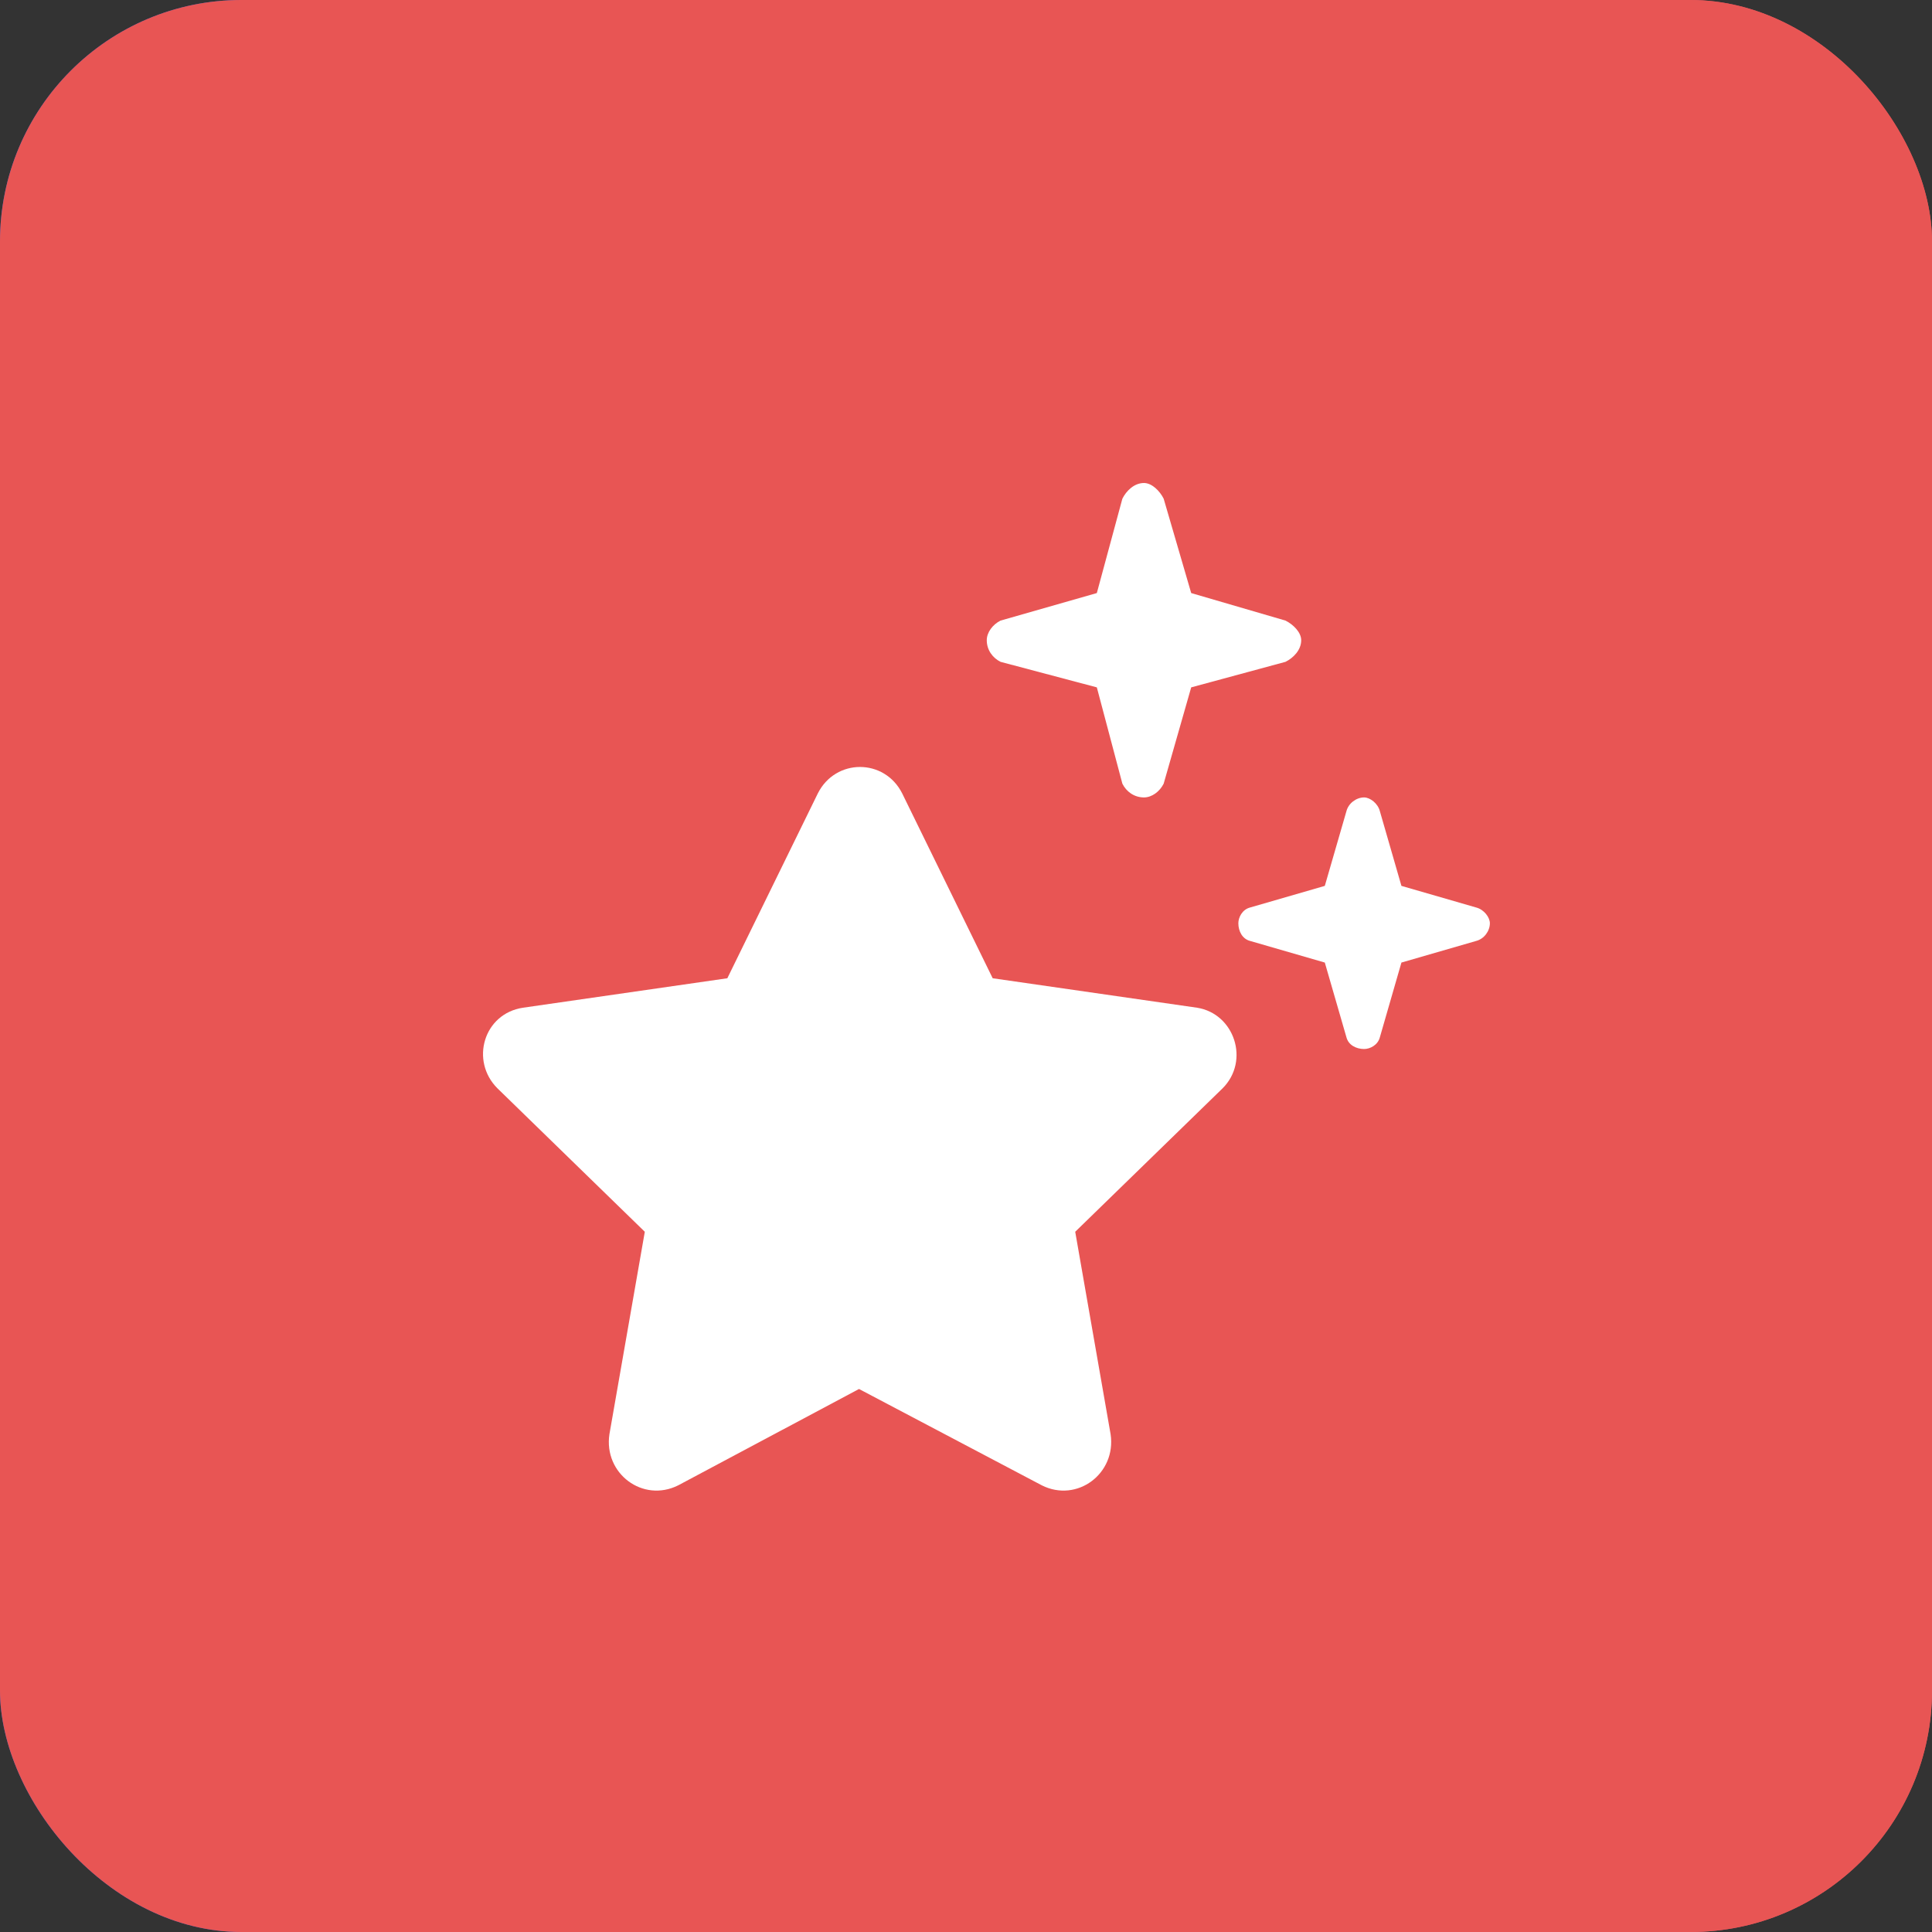 <svg width="32" height="32" viewBox="0 0 32 32" fill="none" xmlns="http://www.w3.org/2000/svg">
<rect x="0" y="0" width="32" height="32" fill="#333333" stroke="none"/>
<rect width="32" height="32" rx="4" fill="url(#paint0_linear_1_32702)"/>
<rect width="32" height="32" rx="4" fill="#E85554"/>
<path d="M18.59 12.98L18.167 11.385L16.572 10.962C16.442 10.897 16.344 10.767 16.344 10.604C16.344 10.474 16.442 10.344 16.572 10.279L18.167 9.823L18.59 8.26C18.655 8.13 18.785 8 18.948 8C19.078 8 19.209 8.13 19.274 8.26L19.73 9.823L21.292 10.279C21.422 10.344 21.552 10.474 21.552 10.604C21.552 10.767 21.422 10.897 21.292 10.962L19.73 11.385L19.274 12.98C19.209 13.111 19.078 13.208 18.948 13.208C18.785 13.208 18.655 13.111 18.59 12.98ZM14.944 13.143L16.442 16.203L19.827 16.691C20.446 16.789 20.706 17.57 20.25 18.026L17.809 20.402L18.395 23.755C18.492 24.406 17.841 24.895 17.256 24.602L14.228 23.006L11.233 24.602C10.647 24.895 9.996 24.406 10.094 23.755L10.68 20.402L8.239 18.026C7.783 17.57 8.011 16.789 8.662 16.691L12.047 16.203L13.545 13.143C13.838 12.557 14.651 12.557 14.944 13.143ZM21.943 15.943L20.706 15.585C20.576 15.552 20.511 15.422 20.511 15.292C20.511 15.194 20.576 15.064 20.706 15.031L21.943 14.673L22.301 13.436C22.334 13.306 22.464 13.208 22.594 13.208C22.692 13.208 22.822 13.306 22.855 13.436L23.212 14.673L24.45 15.031C24.58 15.064 24.677 15.194 24.677 15.292C24.677 15.422 24.58 15.552 24.45 15.585L23.212 15.943L22.855 17.18C22.822 17.31 22.692 17.375 22.594 17.375C22.464 17.375 22.334 17.31 22.301 17.18L21.943 15.943Z" fill="white"/>
<defs>
<linearGradient id="paint0_linear_1_32702" x1="-3.206" y1="32" x2="33.46" y2="32" gradientUnits="userSpaceOnUse">
<stop stop-color="#1E65F2"/>
<stop offset="1" stop-color="#EA5553"/>
</linearGradient>
</defs>
</svg>
